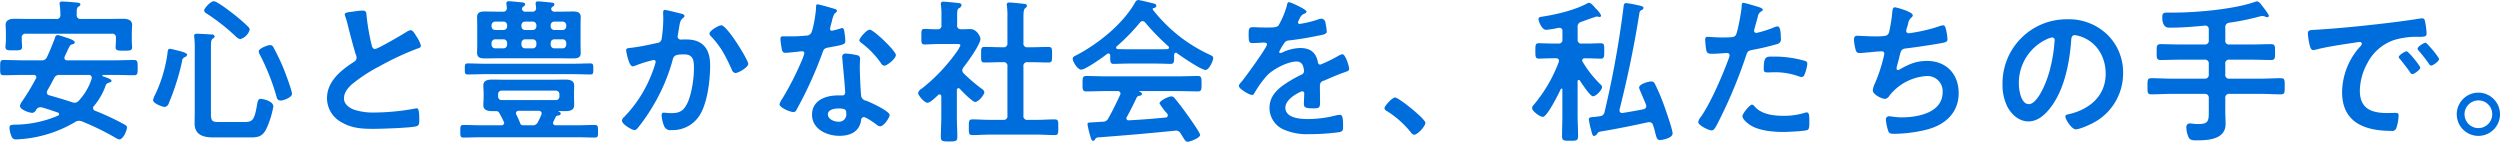 <svg xmlns="http://www.w3.org/2000/svg" width="707.062" height="40.094" viewBox="0 0 707.062 40.094"><path d="M10.296 21.806a.707.707 0 00-.792-.616H6.511c-1.8 0-3.652.088-5.456.088-1.056 0-1.012-.527-1.012-2.154s-.044-2.154 1.012-2.154c1.8 0 3.652.088 5.456.088h5.1a1.551 1.551 0 001.716-1.012c.836-1.714 1.5-3.473 2.2-5.231a1.026 1.026 0 01.7-.923 10.265 10.265 0 011.716.484c1.408.439 3.212.967 3.212 1.626a.764.764 0 01-.7.527c-.748.221-.748.441-2.156 3.474a1.045 1.045 0 00-.088.395.717.717 0 00.836.66h13.421c1.8 0 3.608-.088 5.412-.088 1.056 0 1.056.483 1.056 2.154s0 2.154-1.056 2.154c-1.8 0-3.608-.088-5.412-.088h-3.256a.219.219 0 00-.264.176.2.2 0 00.176.22c1.364.483 2.42.835 2.42 1.275 0 .395-.66.483-1.012.615a1.21 1.21 0 00-.7.879 18.973 18.973 0 01-3.256 5.627.772.772 0 00-.265.572.88.88 0 00.528.747 72.67 72.67 0 017.965 3.693c.792.44 1.1.572 1.1 1.055 0 .923-1.1 3.385-2.156 3.385a3.183 3.183 0 01-1.188-.527 73.654 73.654 0 00-9.373-4.572 2.573 2.573 0 00-.836-.176 1.925 1.925 0 00-1.1.352 35.273 35.273 0 01-14.345 4.747c-.4.044-2.068.176-2.42.176a1.275 1.275 0 01-1.276-1.011 6.919 6.919 0 01-.528-2.286c0-.879.66-.835 1.5-.879a31.749 31.749 0 0012.233-2.55.478.478 0 00.308-.44.516.516 0 00-.4-.439 74.88 74.88 0 00-4.444-1.451 1.8 1.8 0 00-.484-.044 1.378 1.378 0 00-1.188.747 1.365 1.365 0 01-1.057.836c-.924 0-3.52-.923-3.52-1.978a3.635 3.635 0 01.66-1.319 63.727 63.727 0 003.873-6.419 1.052 1.052 0 00.133-.395zM15.84 5.364a1.032 1.032 0 001.232-1.187 19.5 19.5 0 00-.176-2.769c0-.133-.044-.264-.044-.4 0-.528.4-.572.836-.572.748 0 2.948.176 3.784.264.352.044 1.276.044 1.276.571a.924.924 0 01-.572.616c-.44.308-.484.791-.484 1.714v.572a1.047 1.047 0 001.232 1.187h7.129c1.628 0 3.212-.044 4.8-.044 1.188 0 2.508.264 2.508 1.759 0 .483-.088 1.538-.088 2.637v1.758c0 .616.088 1.32.088 1.847 0 1.055-.66 1.011-2.288 1.011-1.584 0-2.376.044-2.376-.923 0-.615.088-1.319.088-1.935v-.747a1.017 1.017 0 00-1.188-1.187H7.347a1.017 1.017 0 00-1.188 1.187v.66c0 .615.088 1.363.088 1.89 0 1.011-.792.967-2.332.967-1.672 0-2.376.044-2.376-1.011 0-.483.132-1.187.132-1.846V9.449c0-1.144-.088-1.935-.088-2.374 0-1.451 1.276-1.759 2.464-1.759 1.628 0 3.212.044 4.84.044h6.953zm5.28 23.7a1.608 1.608 0 001.144-.571 16.422 16.422 0 003.652-6.2c0-.088.044-.22.044-.351a.819.819 0 00-.924-.748h-8.052a1.6 1.6 0 00-1.716.967 87.362 87.362 0 01-1.892 3.473 1.045 1.045 0 00-.132.528.806.806 0 00.7.791c2.156.616 4.268 1.231 6.38 1.934a2.569 2.569 0 00.796.172zm31.192-12.93a1.3 1.3 0 00-.836 1.275 66.918 66.918 0 01-3.7 11.694 1.517 1.517 0 01-1.144 1.143c-.748 0-3.344-1.011-3.344-1.934a5.222 5.222 0 01.572-1.5 39.461 39.461 0 003.52-11.825c.044-.484.044-1.187.7-1.187.307 0 1.892.439 2.332.527 1.232.308 2.508.7 2.508 1.143a.853.853 0 01-.608.664zm16.413 18.377c2.508 0 3.168-.089 3.96-4.792.176-.968.264-1.759 1.056-1.759.4 0 3.564.528 3.564 2.154a24.509 24.509 0 01-2.112 6.6c-1.188 2.11-2.508 2.154-4.752 2.154h-9.989c-2.86 0-5.412-.616-5.412-4 0-1.143.044-2.286.044-3.429V14.024a26.857 26.857 0 00-.132-3.385 1.8 1.8 0 01-.044-.483c0-.528.352-.616.792-.616.572 0 3.652.176 4.268.22a.687.687 0 01.748.528.8.8 0 01-.528.615c-.484.352-.528 1.143-.528 2.11V32.18c0 2.2.44 2.331 2.508 2.331h6.557zm-.836-23.432a3.427 3.427 0 01-1.365-.923 58.6 58.6 0 00-8.008-6.286 1.427 1.427 0 01-.792-.88c0-.571 1.76-2.637 2.772-2.637.88 0 4.708 2.945 5.588 3.648a46.549 46.549 0 014.137 3.6 1.151 1.151 0 01.4.791 3.82 3.82 0 01-2.732 2.687zm11.44 17.365a1.141 1.141 0 01-1.1-1.055 63.283 63.283 0 00-4.752-11.958 2.1 2.1 0 01-.308-.879c0-.879 2.552-1.8 3.212-1.8a1.066 1.066 0 011.012.747 59.887 59.887 0 012.9 6.11c.44 1.144 2.288 5.979 2.288 6.946.004 1.01-2.419 1.889-3.252 1.889zM100.356 3.21a16.336 16.336 0 012.112-.22c1.232 0 1.144.66 1.232 1.671a60.051 60.051 0 001.362 7.868c.132.572.264 1.32 1.012 1.32.792 0 7.833-4.133 8.977-4.88a2.814 2.814 0 011.144-.44c.572 0 1.32 1.319 1.584 1.759a8.777 8.777 0 011.283 2.682.947.947 0 01-.836.7 80.761 80.761 0 00-10.868 5.055 44.685 44.685 0 00-7.921 5.188c-1.144 1.1-2.156 2.286-2.156 3.956 0 1.583 1.54 2.682 2.9 3.166a17.608 17.608 0 005.852.791 66.5 66.5 0 0011.485-1.143 1.218 1.218 0 01.4-.044c.616 0 .66 1.8.66 2.726v.529c0 1.143-.044 1.627-.924 1.846-1.672.44-9.989.7-12.1.7-3.256 0-6.116-.176-9.02-1.891a7.735 7.735 0 01-4.048-6.77c0-4.791 3.96-7.913 7.612-10.287a1.362 1.362 0 00.748-1.143 1.505 1.505 0 00-.176-.791c-.528-1.583-1.76-6.243-2.2-8.045a27.907 27.907 0 00-.836-2.9 2.321 2.321 0 01-.132-.528c-.006-.656 1.446-.656 2.854-.875zm56.185 31.169a.741.741 0 00-.132.44.707.707 0 00.792.615h5.9c1.716 0 3.433-.088 5.149-.088.924 0 .88.527.88 1.8s.044 1.759-.88 1.759c-1.716 0-3.433-.088-5.149-.088h-26.889c-1.716 0-3.432.088-5.148.088-.88 0-.88-.44-.88-1.759 0-1.275-.044-1.8.88-1.8 1.716 0 3.432.088 5.148.088h5.544a.736.736 0 00.836-.66.611.611 0 00-.132-.395 20.838 20.838 0 00-1.144-2.2 1.039 1.039 0 00-.836-.747h-1.232c-1.232 0-2.552-.22-2.552-1.714 0-.748.088-1.451.088-2.2v-1.143c0-.7-.088-1.451-.088-2.2 0-1.538 1.408-1.67 2.64-1.67 1.1 0 2.244.044 3.344.044h13.729c1.144 0 2.288-.044 3.432-.044s2.552.176 2.552 1.67c0 .748-.044 1.451-.044 2.2v1.143c0 .747.044 1.45.044 2.2 0 1.538-1.364 1.714-2.6 1.714-.572 0-1.144 0-1.716-.044a.111.111 0 00-.132.088.124.124 0 00.088.088.71.71 0 01.572.528.693.693 0 01-.792.571.8.8 0 00-.66.44c-.216.44-.436.88-.612 1.276zM137.312 20.97c-1.672 0-3.344.088-5.06.088-.837 0-.792-.527-.792-1.582 0-1.011-.045-1.539.792-1.539 1.716 0 3.388.088 5.06.088h24.641c1.672 0 3.389-.088 5.06-.088.793 0 .793.484.793 1.583 0 1.143 0 1.538-.793 1.538-1.716 0-3.388-.088-5.06-.088h-24.641zm11.44-17.676h1.717a.973.973 0 001.144-1.143c0-.264-.132-1.011-.132-1.143 0-.528.308-.615.748-.615.528 0 2.948.263 3.564.307.352.044 1.012.088 1.012.571a.92.92 0 01-.572.66.891.891 0 00-.352.616.944.944 0 001.144.747h1.188c1.232 0 2.508-.044 3.784-.044 1.144 0 2.244.132 2.244 1.582 0 .748-.044 1.451-.044 2.287v5.539c0 .791.044 1.582.044 2.33 0 1.406-1.056 1.538-2.244 1.538-1.276 0-2.508-.044-3.784-.044h-17.251c-1.232 0-2.508.044-3.784.044-1.144 0-2.244-.132-2.244-1.583 0-.747.044-1.538.044-2.285V7.119c0-.748-.044-1.539-.044-2.287 0-1.45 1.056-1.582 2.2-1.582 1.276 0 2.552.044 3.828.044h1.232a.973.973 0 001.144-1.143c0-.352-.132-1.011-.132-1.187a.6.6 0 01.748-.615c.572 0 2.9.263 3.608.307.353.044.969.132.969.571a.919.919 0 01-.573.66.919.919 0 00-.352.572.932.932 0 001.146.835zm-6.38 5.187a1.016 1.016 0 001.056-1.055v-.263a1.017 1.017 0 00-1.056-1.056h-2.288a1.017 1.017 0 00-1.056 1.056v.263a1.016 1.016 0 001.056 1.055h2.288zm-3.344 4.132a1.017 1.017 0 001.056 1.056h2.288a1.017 1.017 0 001.056-1.056v-.439a1.016 1.016 0 00-1.056-1.055h-2.288a1.016 1.016 0 00-1.056 1.055v.439zm19.185 14.068a.993.993 0 00-1.056-1.055h-15.225a.993.993 0 00-1.056 1.055v.616a.982.982 0 001.056 1.011h15.23a.982.982 0 001.056-1.011v-.616zm-11.529 4.66a.671.671 0 00-.748.66.651.651 0 00.088.4 22.3 22.3 0 011.056 2.33.835.835 0 00.748.7h2.6a1.6 1.6 0 001.76-1.012 19.833 19.833 0 00.924-1.978 1.285 1.285 0 00.088-.395.758.758 0 00-.836-.7h-5.677zm.792-23.915a1.017 1.017 0 001.057 1.055h2.112a1.016 1.016 0 001.056-1.055v-.263a1.017 1.017 0 00-1.056-1.056h-2.112a1.018 1.018 0 00-1.057 1.056v.263zm4.225 4.748a1.016 1.016 0 00-1.056-1.055h-2.112a1.017 1.017 0 00-1.057 1.055v.439a1.018 1.018 0 001.057 1.056h2.112a1.017 1.017 0 001.056-1.056v-.439zm4.048-4.748a1.016 1.016 0 001.056 1.055h2.288a1.016 1.016 0 001.056-1.055v-.263a1.017 1.017 0 00-1.056-1.056h-2.288a1.017 1.017 0 00-1.056 1.056v.263zm1.056 3.693a1.016 1.016 0 00-1.056 1.055v.439a1.017 1.017 0 001.056 1.056h2.288a1.017 1.017 0 001.056-1.056v-.439a1.016 1.016 0 00-1.056-1.055h-2.288zm35.679-7.3c.352.087 1.1.219 1.1.7a.651.651 0 01-.352.527c-.837.616-.924 1.319-1.189 2.858-.087.527-.176 1.143-.308 1.89a1.871 1.871 0 00-.088.484.888.888 0 00.968.923c.177 0 .352-.044.528-.044 1.8 0 3.433 0 5.017 1.011 2.2 1.407 2.684 3.956 2.684 6.374 0 4.045-.7 9.98-2.64 13.5a8.993 8.993 0 01-8.317 4.747 1.86 1.86 0 01-2.024-1.055 9.531 9.531 0 01-.748-3.121c0-.44.132-.747.572-.747s1.188.132 2.068.132c2.376 0 3.477-.528 4.577-2.682 1.276-2.55 1.936-7.122 1.936-9.935 0-2.2-.132-4-2.773-4-2.508 0-2.948.352-3.256 1.583a51.961 51.961 0 01-5.588 13.056 50.542 50.542 0 01-4.4 6.331 1.206 1.206 0 01-.792.439c-.748 0-3.565-1.67-3.565-2.681a1.645 1.645 0 01.617-1.011 36.086 36.086 0 007.832-12.265 24.124 24.124 0 001.1-3.3.531.531 0 00-.572-.571 35.886 35.886 0 00-5.016 1.538 3.612 3.612 0 01-.924.264c-1.1 0-1.848-4.308-1.848-4.528 0-.659.748-.659 1.32-.7a68.819 68.819 0 007.3-1.363 1.412 1.412 0 001.452-1.319 40.5 40.5 0 00.44-5.671c0-.484-.044-.967-.044-1.5 0-.351 0-.879.484-.879.445.01 3.789.846 4.449 1.022zm19.141 14.243c0 .967-2.771 2.594-3.652 2.594a1.323 1.323 0 01-1.012-1.012c-1.76-3.78-2.948-6.286-5.9-9.407a1.139 1.139 0 01-.4-.747c0-.792 2.552-2.33 3.344-2.33 1.636.007 7.62 9.81 7.62 10.909zM236.041 2.5a.894.894 0 01.7.527 1.28 1.28 0 01-.7.792 7.657 7.657 0 00-.792 2.329 14.112 14.112 0 00-.484 1.979.512.512 0 00.484.571 21.28 21.28 0 002.508-.659 1.529 1.529 0 01.44-.088c.528 0 .572.791.66 1.319a20.834 20.834 0 01.22 2.33c0 .966-.528 1.055-4.576 1.8-1.584.264-1.541.571-2.069 2.022a111.74 111.74 0 01-7.172 15.65.88.88 0 01-.88.616c-.968 0-3.916-1.275-3.916-2.2a4.863 4.863 0 01.792-1.583 82.044 82.044 0 005.236-10.155 17.175 17.175 0 001.012-2.681.592.592 0 00-.616-.572c-.352 0-3.74.439-4.752.439-.748 0-.924-.395-1.1-1.406-.088-.528-.308-2.111-.308-2.55a.639.639 0 01.792-.7h2.024a39.07 39.07 0 004.532-.22 1.506 1.506 0 001.32-.7c.66-1.1 1.408-5.979 1.408-7.386 0-.308 0-.748.4-.748.481.005 4.132 1.061 4.837 1.281zm6.336 13.1a.987.987 0 01.88.923c0 .088-.088 1.407-.088 2.33 0 1.275.22 7.606.44 8.529a1.714 1.714 0 001.364 1.1c.132.044.308.132.44.176 1.012.395 6.205 2.813 6.205 3.868 0 .7-1.629 3.209-2.729 3.209a2.242 2.242 0 01-1.144-.615c-.66-.484-2.816-2.022-3.52-2.022a.97.97 0 00-.7 1.011c-.528 3.209-3.124 4.308-6.116 4.308-3.564 0-7.745-1.89-7.745-5.979 0-4.044 3.829-5.451 7.305-5.451h1.144a.772.772 0 00.924-.747c0-1.407-.66-7.781-.792-9.5 0-.22-.044-.4-.044-.616a.889.889 0 011.056-.966 18.421 18.421 0 013.12.449zm-8.228 16.749c0 1.363 1.76 2.066 2.9 2.066a2.055 2.055 0 002.288-2.373c0-.88-.044-1.363-2.244-1.363-1.052.007-2.944.271-2.944 1.677zm19.229-16.793c0 1.055-2.509 3.034-3.3 3.034a1.451 1.451 0 01-.968-.792 24.911 24.911 0 00-5.5-5.671 1.151 1.151 0 01-.572-.7c0-.615 2.024-3.033 2.948-3.033 1.099 0 7.392 6.026 7.392 7.169zm17.684 9.371a.522.522 0 00-.44.527v7.782c0 1.8.132 3.6.132 5.451 0 1.275-.44 1.319-2.332 1.319-1.848 0-2.332-.044-2.332-1.319 0-1.8.132-3.649.132-5.451v-5.979a.537.537 0 00-.484-.572.655.655 0 00-.4.176c-.66.616-2.2 2.2-3.036 2.2-.88 0-2.64-2.11-2.64-2.769a2.211 2.211 0 011.1-1.275 50.52 50.52 0 009.68-10.155 8.959 8.959 0 001.188-2.066c0-.308-.484-.352-1.012-.352h-4.972c-1.408 0-3.036.131-4.136.131-1.012 0-.924-.615-.924-2.242s-.044-2.153.88-2.153c.836 0 2.464.131 3.608.088a1.018 1.018 0 001.188-1.231V4.311a20.073 20.073 0 00-.132-2.813 1.224 1.224 0 01-.044-.4.6.6 0 01.748-.616c.836 0 3.168.264 4.048.352.44.044 1.056.088 1.056.66a1.152 1.152 0 01-.748.834c-.44.308-.484.792-.484 2.023v2.682a1.018 1.018 0 001.144 1.231c.881.043 1.716-.044 2.553-.044 1.936 0 2.9 2.242 2.9 2.769 0 1.538-3.7 6.682-4.8 8.045a1.7 1.7 0 00-.352.879 1.412 1.412 0 00.441.88 47.641 47.641 0 005.06 4.308 1.483 1.483 0 01.748.967c0 .747-1.672 2.77-2.6 2.77-.748 0-3.74-3.034-4.357-3.737a.655.655 0 00-.381-.174zm20.637-11.562c1.585 0 3.213-.088 4.841-.088 1.056 0 1.012.528 1.012 2.2s.044 2.2-1.012 2.2c-1.628 0-3.213-.088-4.841-.088h-1.011a1.046 1.046 0 00-1.233 1.231v13.844a1.046 1.046 0 001.233 1.231h2.728c1.628 0 3.256-.132 4.884-.132 1.056 0 1.012.616 1.012 2.2 0 1.671.044 2.242-1.012 2.242-1.628 0-3.256-.132-4.884-.132h-13.554c-1.584 0-3.212.132-4.841.132-1.056 0-1.011-.571-1.011-2.242 0-1.626-.045-2.2 1.011-2.2 1.629 0 3.257.132 4.841.132h3.872a1.032 1.032 0 001.188-1.231V18.816a1.032 1.032 0 00-1.188-1.231h-.4c-1.584 0-3.212.088-4.84.088-1.1 0-1.012-.528-1.012-2.2s-.088-2.2 1.012-2.2c1.628 0 3.256.088 4.84.088h.4a1.017 1.017 0 001.188-1.187v-7.38a21.378 21.378 0 00-.132-3.033 1.647 1.647 0 01-.044-.44c0-.527.352-.615.792-.615.528 0 3.564.308 4.18.4a.686.686 0 01.748.527 1.116 1.116 0 01-.528.7c-.44.352-.484 1.275-.484 2.77v7.078a1.032 1.032 0 001.233 1.187h1.011zm22.3 2.33a.535.535 0 00-.483-.571.617.617 0 00-.4.131c-1.189.924-6.073 4.441-7.349 4.441-.968 0-2.376-2.2-2.376-3.122 0-.528.616-.747 1.144-1.011 6.16-3.253 13.025-8.748 16.5-14.859a1.126 1.126 0 01.836-.7c.484 0 3.828.835 4.532 1.011a.748.748 0 01.66.615.857.857 0 01-.836.66.278.278 0 00-.22.264.211.211 0 00.044.175 43.255 43.255 0 0015.621 12.529c1.012.484 1.452.616 1.452 1.143 0 .836-1.188 3.385-2.156 3.385-1.276 0-6.82-3.824-8.1-4.748a.4.4 0 00-.309-.131.538.538 0 00-.484.571v.916c0 1.1-.087 1.671-.924 1.671-1.1 0-2.772-.088-4.092-.088h-8.052c-1.364 0-2.905.088-4.136.088-.881 0-.881-.791-.881-2.023v-.348zm4.709 17.365a.613.613 0 00-.132.395.575.575 0 00.7.572 211.25 211.25 0 0010.384-.791.577.577 0 00.616-.616.978.978 0 00-.4-.747 16.509 16.509 0 01-1.936-2.638c0-.747 2.6-1.978 3.345-1.978a1.267 1.267 0 011.011.615 70.907 70.907 0 013.521 4.616c.572.792 3.608 5.056 3.608 5.671 0 .836-2.816 1.935-3.52 1.935-.528 0-.748-.352-1.408-1.407-.132-.22-.308-.528-.528-.836a1.535 1.535 0 00-1.409-.923c-.132 0-.219.044-.308.044-3.608.352-7.172.7-10.78 1.012-3.7.308-6.732.571-10.957.879a.974.974 0 00-.836.615.651.651 0 01-.484.352c-.484 0-.616-.616-.924-1.627a25.155 25.155 0 01-.7-3.033c0-.616.308-.484 2.2-.616l2.024-.132a1.687 1.687 0 001.717-1.054c1.232-2.155 2.243-4.309 3.3-6.551a1.05 1.05 0 00.088-.395.727.727 0 00-.836-.66h-3.472c-1.8 0-3.652.088-5.456.088-1.012 0-.968-.791-.968-2.154 0-1.451-.044-2.2.968-2.2 1.8 0 3.652.088 5.456.088h20.77c1.849 0 3.653-.088 5.5-.088 1.012 0 .968.791.968 2.2 0 1.363.044 2.154-.968 2.154-1.848 0-3.652-.088-5.5-.088h-10.957c-.132 0-.176 0-.176.088s.088.088.22.176a.639.639 0 01.528.527.624.624 0 01-.66.528.958.958 0 00-.88.615c-.792 1.671-1.848 3.781-2.728 5.364zm4.4-27.08a.968.968 0 00-.7.395 55.66 55.66 0 01-6.556 6.726.4.4 0 00-.176.352.441.441 0 00.439.44c.969 0 1.937.044 2.905.044h8.052c1.012 0 2.024 0 3.08-.044a.48.48 0 00.484-.44.543.543 0 00-.176-.352 63.887 63.887 0 01-6.6-6.77.939.939 0 00-.751-.351zm46.416-2.682a.717.717 0 01-.528.528 2.41 2.41 0 00-1.452 1.494 2.958 2.958 0 00-.44 1.011.428.428 0 00.484.44 31.83 31.83 0 005.1-1.231 3.352 3.352 0 011.1-.264 1.3 1.3 0 011.1 1.319 14.036 14.036 0 01.352 2.374c0 .747-1.408.923-2.332 1.1-2.773.571-5.545 1.055-8.317 1.362a1.554 1.554 0 00-1.32.7 14.193 14.193 0 00-1.5 2.55.34.34 0 00.352.308 1.686 1.686 0 00.792-.265 12.206 12.206 0 014.8-1.142c2.816 0 4.445 1.187 5.017 3.956a.727.727 0 00.66.748 39.142 39.142 0 005.148-2.506 3.629 3.629 0 011.144-.44c.836 0 1.892 3.385 1.892 4.133 0 .527-.484.7-1.32.967-.176.088-.4.132-.616.22-1.76.659-3.476 1.406-5.193 2.154a1.348 1.348 0 00-1.143 1.451v.571c0 1.363.043 2.682.043 4.044 0 1.583-.219 1.759-1.891 1.759-1.893 0-2.685-.088-2.685-1.231 0-.967.088-1.934.088-2.858a.611.611 0 00-.572-.747c-.22 0-4.752 1.935-4.752 4.66 0 2.946 4.268 3.209 6.38 3.209a32.172 32.172 0 008.185-1.1 5.417 5.417 0 01.88-.088c.572 0 .88.483.88 2.99 0 1.318-.044 1.67-1.012 1.89a58.358 58.358 0 01-8.448.571 16.3 16.3 0 01-6.953-1.143 6.676 6.676 0 01-4.4-6.286c0-3.957 3.212-6.111 6.248-7.913a31.77 31.77 0 012.728-1.451 1.125 1.125 0 00.792-1.011 6.033 6.033 0 00-.22-1.231 1.83 1.83 0 00-1.936-1.495c-2.464 0-6.512 2.111-8.228 3.869a28.866 28.866 0 00-3.7 5.144.73.73 0 01-.616.439c-.792 0-3.74-1.758-3.74-2.549a1.842 1.842 0 01.572-.968c1.013-1.1 7.393-9.935 7.393-10.771 0-.4-.352-.527-.968-.527-.7 0-1.716.132-3.081.132-.968 0-1.143-.22-1.143-2.462 0-1.758.175-2.022 1.276-2.022.748 0 1.892.088 3.168.088h1.276c1.144 0 2.332-.044 2.728-.572a24.1 24.1 0 002.376-5.671c.088-.483.176-.923.616-.923.405.004 4.937 2.026 4.937 2.682zm25.031 24.267c1.013 0 8.581 6.066 8.581 7.165 0 .967-2.2 3.385-3.212 3.385a1.44 1.44 0 01-.88-.659 27.1 27.1 0 00-6.689-5.979 1.247 1.247 0 01-.792-.835c-.001-.748 2.245-3.077 2.993-3.077zm47.341-2.2c0-.176-.044-.308-.22-.308a.3.3 0 00-.264.176c-.572 1.231-3.828 7.825-5.06 7.825-.7 0-3.037-1.539-3.037-2.506a1.366 1.366 0 01.485-.923 41.436 41.436 0 007.04-12.046 1.626 1.626 0 00.088-.395.745.745 0 00-.88-.7h-1.056c-1.408 0-2.817.088-3.74.088-1.013 0-1.013-.528-1.013-2.242 0-1.582 0-2.11 1.013-2.11 1.056 0 2.376.088 3.74.088h1.716a1.032 1.032 0 001.188-1.231V8.839a.823.823 0 00-.836-.967h-.264a28.472 28.472 0 01-3.476.571c-1.408 0-2.2-2.681-2.2-3.033 0-.572.484-.616 1.055-.7 4.049-.615 9.2-1.846 12.8-3.78a.743.743 0 01.44-.132c.572 0 1.452 1.055 1.8 1.5l.22.22a5.747 5.747 0 011.408 1.89.433.433 0 01-.44.395 1.263 1.263 0 01-.4-.088c-.131 0-.308-.043-.484-.043a82.724 82.724 0 00-4.224 1.494 1.344 1.344 0 00-1.1 1.539v3.385a1.046 1.046 0 001.232 1.231h1.54c1.364 0 2.684-.088 3.74-.088s1.013.528 1.013 2.2c0 1.626 0 2.154-1.013 2.154-.924 0-2.376-.088-3.74-.088h-.748a.636.636 0 00-.748.615 1.131 1.131 0 00.132.352 31.28 31.28 0 005.061 6.419 1.028 1.028 0 01.439.747c0 .748-1.628 2.594-2.6 2.594-.748 0-3.212-3.692-3.7-4.484a.4.4 0 00-.308-.132.329.329 0 00-.308.4v9.5c0 1.979.132 3.957.132 5.935 0 1.363-.44 1.363-2.288 1.363-1.716 0-2.244 0-2.244-1.319 0-1.978.088-4 .088-5.979v-7.121zm18-24.487a22.2 22.2 0 012.816.483c1.232.264 2.112.4 2.112.88a.767.767 0 01-.572.615 1 1 0 00-.572.747c-1.452 9.233-3.344 18.333-5.632 27.389v.263a.67.67 0 00.7.7h.176c1.012-.176 5.016-.836 5.852-1.055a.906.906 0 00.836-.88 1.3 1.3 0 00-.088-.439c-.572-1.407-1.144-2.726-1.716-4.089a2.1 2.1 0 01-.22-.747c0-.967 2.64-1.714 3.432-1.714a1.066 1.066 0 011.012.659 54.4 54.4 0 012.6 6.111c.484 1.362 2.42 6.814 2.42 7.957 0 1.319-2.949 1.846-3.52 1.846-.837 0-.969-.484-1.365-1.934a19.813 19.813 0 00-.616-2.2 1.1 1.1 0 00-1.1-.924 1.357 1.357 0 00-.4.044c-4.444.968-8.976 1.891-13.509 2.638a1.063 1.063 0 00-.792.572 1.334 1.334 0 01-.88.659c-.484 0-.572-.528-1.012-2.242a16.8 16.8 0 01-.484-2.418c0-.571.352-.615 1.232-.7.616-.044 1.188-.133 1.8-.22a1.422 1.422 0 001.408-1.231 275.341 275.341 0 005.325-29.366c.095-.699.051-1.402.755-1.402zm37.043.967c.4.132 1.629.44 1.629.923a.661.661 0 01-.4.44 1.95 1.95 0 00-1.013 1.539c-.131.483-1.056 3.692-1.056 3.912a.647.647 0 00.661.659 31.053 31.053 0 005.1-1.626 2.365 2.365 0 01.924-.22c.88 0 .88 2.682.88 3.341a1.345 1.345 0 01-.836 1.583 66.2 66.2 0 01-7.216 1.714c-1.277.264-1.409.484-1.805 1.715a136.924 136.924 0 01-8.184 19.387c-.572 1.055-.924 1.671-1.584 1.671-.7 0-3.741-1.407-3.741-2.374a3.283 3.283 0 01.749-1.451c2.772-3.957 6.072-11.606 7.788-16.266a6.7 6.7 0 00.352-1.143.687.687 0 00-.792-.659c-.616 0-2.552.219-3.916.219-.88 0-1.584.044-1.848-.791a18.854 18.854 0 01-.352-3.209.629.629 0 01.66-.792c.4 0 2.244.177 4.136.177 2.816 0 3.476-.044 3.872-.7.528-.879 1.584-6.726 1.628-8 .044-.66.044-1.1.484-1.1.403 0 3.303.877 3.878 1.053zm-.615 28.355c1.935 2.154 5.28 2.55 7.964 2.55a19.9 19.9 0 006.248-.879 1.563 1.563 0 01.44-.088c.748 0 .748 1.011.748 2.769 0 .88.044 1.891-.484 2.2-.792.352-5.764.572-6.864.572-2.9 0-6.952-.352-9.417-1.978-.7-.484-2.156-1.583-2.156-2.506 0-.66 2.024-3.253 2.728-3.253a1.368 1.368 0 01.791.615zm5.368-14.2a31.566 31.566 0 018.844 1.231.827.827 0 01.616.879 11.033 11.033 0 01-.836 3.077.757.757 0 01-.792.571 2.363 2.363 0 01-.924-.219 19.776 19.776 0 00-7-1.1c-.572 0-1.1.044-1.672.044-.88 0-1.1-.22-1.1-.967.002-3.777.794-3.513 2.862-3.513zM540.98 4.306a.819.819 0 01-.4.66 2.863 2.863 0 00-.924 1.8c-.088.264-.132.527-.264.879a4.936 4.936 0 00-.264 1.1.674.674 0 00.748.659 47.067 47.067 0 008.492-1.934 3.641 3.641 0 011.188-.307c.572 0 .66.615.836 1.23a14.046 14.046 0 01.4 2.726c0 .7-.484.835-1.584 1.055-2.376.439-7.568 1.231-10.032 1.5-1.453.176-1.5.483-2.024 2.55-.133.615-.353 1.406-.617 2.374a2.479 2.479 0 00-.131.791.364.364 0 00.439.395.914.914 0 00.484-.176c2.641-1.494 4.621-2.373 7.7-2.373 5.412 0 8.933 3.692 8.933 9.1 0 5.539-3.785 8.924-8.889 10.287a40.3 40.3 0 01-9.2 1.23c-1.452 0-1.672-.219-1.936-1.142a13.55 13.55 0 01-.572-2.9.877.877 0 01.924-.923c.572 0 1.892.308 3.565.308 4.576 0 11.572-1.319 11.572-7.122a4.286 4.286 0 00-4.356-4.572 14.48 14.48 0 00-10.649 5.5 1.91 1.91 0 01-1.232.967c-1.012 0-3.52-1.231-3.52-2.462a6.208 6.208 0 01.616-1.934 44.352 44.352 0 002.42-7.3 4.879 4.879 0 00.22-1.1.635.635 0 00-.7-.66c-.264 0-.66.044-.924.044-1.012.044-4.444.44-5.324.44a1.034 1.034 0 01-1.144-.88 13.327 13.327 0 01-.484-2.9c0-1.143.7-1.1.924-1.1.616 0 3.212.176 4.972.176 3.124 0 3.608-.132 4-1.056a42.2 42.2 0 00.924-5.582c.088-.616.044-1.583.748-1.583.447-.004 5.063 1.271 5.063 2.238zm55.04 5.5a14.861 14.861 0 014.445 10.815 15.8 15.8 0 01-8.581 14.2c-1.012.527-3.74 1.758-4.8 1.758-1.144 0-2.948-2.726-2.948-3.693 0-.44.66-.528 1.1-.616 5.764-1.362 10.3-5.143 10.3-11.429 0-4.705-2.464-8.925-7.04-10.508a7.74 7.74 0 00-1.672-.395c-1.012 0-1.012.967-1.056 1.715-.484 6.418-2.024 14.243-6.248 19.3-1.453 1.758-3.389 3.385-5.809 3.385-2.684 0-4.8-1.935-5.984-4.177a13.767 13.767 0 01-1.364-6.242 18.119 18.119 0 0118.261-18.464 15.657 15.657 0 0111.394 4.349zm-17.116 1.275a13.6 13.6 0 00-7.921 12.661c0 1.627.572 5.715 2.816 5.715 2.2 0 4.664-5.012 5.9-9.5a44.668 44.668 0 001.408-8.572.694.694 0 00-.7-.791 4.947 4.947 0 00-1.505.485zm50.464.264a1.045 1.045 0 001.232 1.23h6.462c1.72 0 3.48-.087 5.24-.087 1.19 0 1.14.571 1.14 2.241s.05 2.243-1.14 2.243c-1.76 0-3.48-.088-5.24-.088h-6.464a1.046 1.046 0 00-1.232 1.231v2.9a1.061 1.061 0 001.232 1.231h8.934c1.85 0 3.69-.131 5.54-.131 1.15 0 1.1.571 1.1 2.241 0 1.8.05 2.33-1.1 2.33-1.85 0-3.69-.132-5.54-.132h-8.934a1.061 1.061 0 00-1.232 1.231v3.909c0 1.1.088 2.242.088 3.341 0 4.4-4.884 4.66-8.184 4.66-.968 0-1.8 0-2.244-.791a6.942 6.942 0 01-.664-2.81.983.983 0 01.925-1.187c.616 0 1.276.176 2.332.176 2.816 0 3.08-.7 3.08-3.3v-4a1.077 1.077 0 00-1.232-1.231h-9.461c-1.848 0-3.7.132-5.544.132-1.144 0-1.1-.571-1.1-2.242 0-1.758-.044-2.329 1.1-2.329 1.848 0 3.7.131 5.544.131h9.461a1.077 1.077 0 001.232-1.231v-2.9a1.061 1.061 0 00-1.232-1.231h-7.129c-1.76 0-3.52.088-5.236.088-1.188 0-1.144-.572-1.144-2.243 0-1.714-.044-2.241 1.144-2.241 1.76 0 3.476.087 5.236.087h7.129a1.06 1.06 0 001.232-1.23V8.394a1 1 0 00-1.188-1.143c-3.212.308-6.425.572-9.681.572-.484 0-2.288.308-2.288-2.99 0-1.231.528-1.274 1.584-1.274h1.636c6.425 0 16.9-.924 22.885-2.99a2.273 2.273 0 01.79-.175 1.784 1.784 0 01.97.747c.44.571 2.28 2.857 2.28 3.341a.434.434 0 01-.44.395 2.226 2.226 0 01-.7-.219 1.766 1.766 0 00-.66-.132 4.935 4.935 0 00-.79.132 70.87 70.87 0 01-8.582 1.758 1.229 1.229 0 00-1.144 1.407v3.517zm25.916-2.946c6.42-.4 12.84-1.055 19.22-1.8 3.35-.4 6.69-.835 9.99-1.363a2.535 2.535 0 01.57-.044c.67 0 .75.572.84 1.1a19.561 19.561 0 01.4 3.21c0 .967-.93.879-1.98.922a21.862 21.862 0 00-7.31.924 13.368 13.368 0 00-7.48 6.55 16.517 16.517 0 00-2.11 7.737c0 5.1 3.26 6.331 7.74 6.331.75 0 1.72-.044 2.2-.044.66 0 1.02.044 1.02.747a12.5 12.5 0 01-.66 3.6 1.223 1.223 0 01-1.41.747c-7.48 0-13.91-2.374-13.91-10.946a19.526 19.526 0 014.84-12.617 2.341 2.341 0 00.75-1.055.568.568 0 00-.66-.528c-.31 0-2.33.352-2.77.4-2.95.44-6.91 1.055-9.72 1.8a3.473 3.473 0 01-.66.087c-.62 0-.84-.967-.97-1.45a19.266 19.266 0 01-.49-3.166c-.002-1.147.618-1.012 2.558-1.147zm29.21 10.727c0 .659-1.76 1.846-2.24 1.846a.922.922 0 01-.62-.527c-.88-1.275-1.85-2.506-2.81-3.693a1.119 1.119 0 01-.4-.616c0-.527 1.76-1.626 2.24-1.626s3.828 4.084 3.828 4.614zm5.33-2.418c0 .616-1.72 1.846-2.25 1.846a1.058 1.058 0 01-.66-.571 36.6 36.6 0 00-2.86-3.649 1.065 1.065 0 01-.31-.571c0-.528 1.72-1.671 2.25-1.671.438.002 3.828 4.087 3.828 4.614zm17.238 15.604a6.115 6.115 0 11-6.12-6.11 6.131 6.131 0 016.12 6.11zm-10.03 0a3.915 3.915 0 007.83 0 3.871 3.871 0 00-3.92-3.912 3.921 3.921 0 00-3.91 3.912z" fill="#006ddd" fill-rule="evenodd"/></svg>